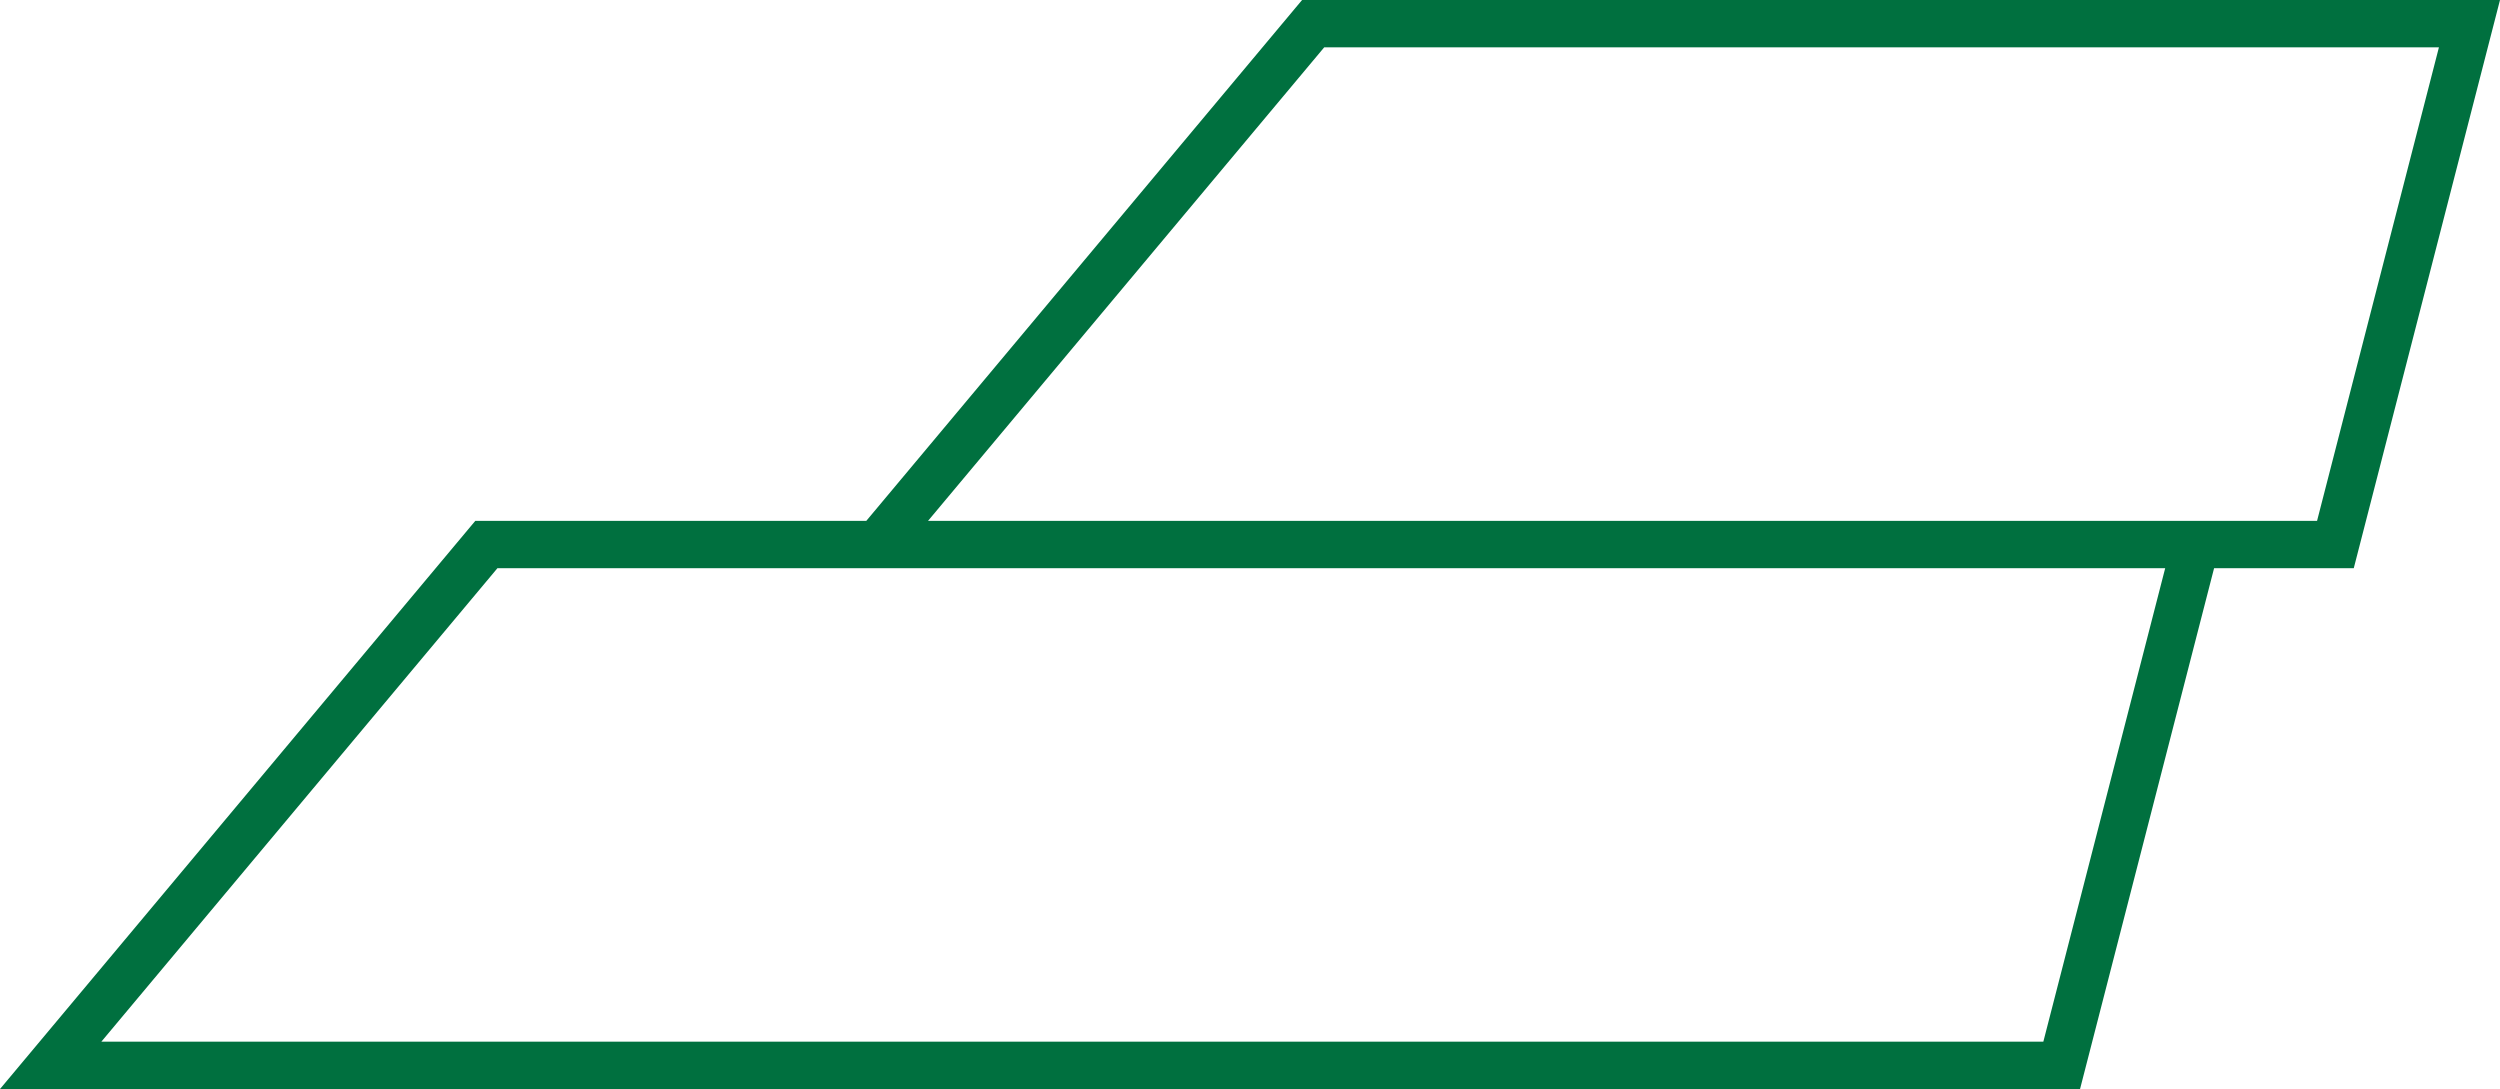 <svg id="_レイヤー_2" data-name="レイヤー 2" xmlns="http://www.w3.org/2000/svg" width="52.799" height="23" viewBox="0 0 52.799 23"><path d="M1.07 22.5l9.202-11h36.101l-2.831 11H1.07zm17.46-11l9.203-11h24.421l-2.831 11h-2.787" fill="none" stroke="#00703f" stroke-miterlimit="10" id="home"/></svg>